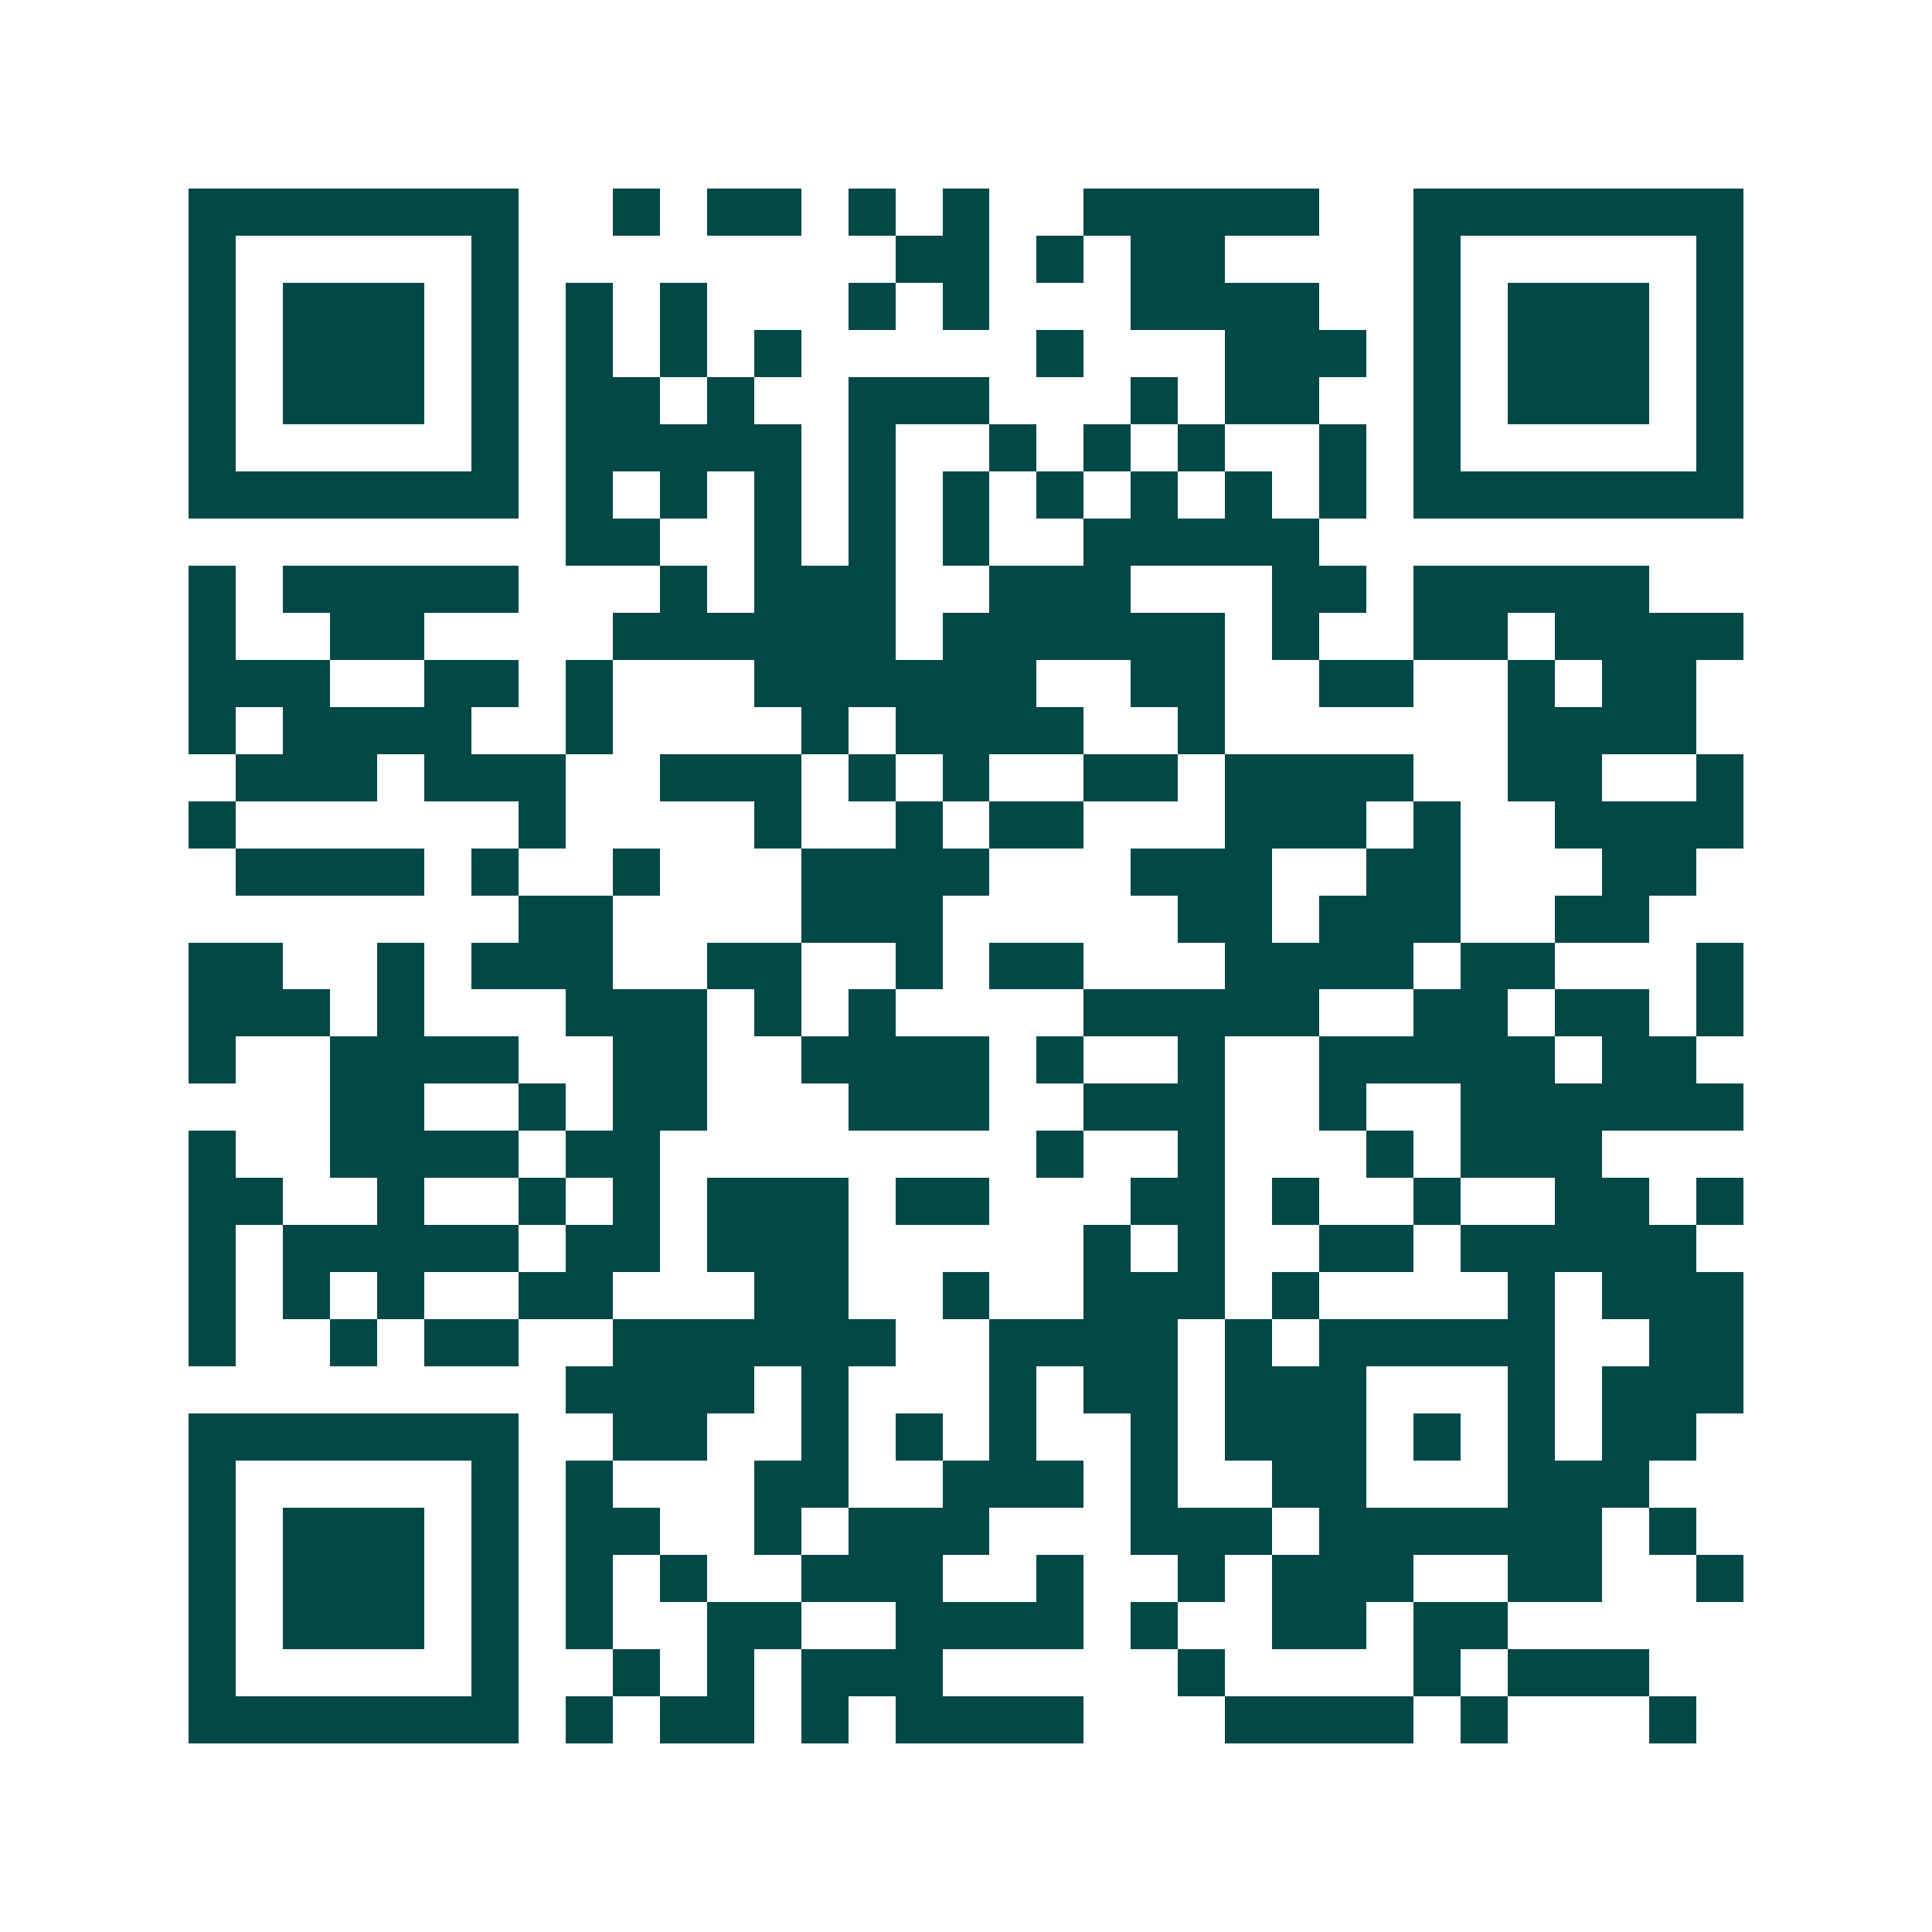 <svg xmlns="http://www.w3.org/2000/svg" width="200" height="200" viewBox="0 0 41 41" shape-rendering="crispEdges"><path fill="#ffffff" d="M0 0h41v41H0z"/><path stroke="#014847" d="M4 4.5h7m2 0h1m1 0h2m1 0h1m1 0h1m2 0h5m2 0h7M4 5.5h1m5 0h1m8 0h2m1 0h1m1 0h2m4 0h1m5 0h1M4 6.5h1m1 0h3m1 0h1m1 0h1m1 0h1m3 0h1m1 0h1m3 0h4m2 0h1m1 0h3m1 0h1M4 7.5h1m1 0h3m1 0h1m1 0h1m1 0h1m1 0h1m5 0h1m3 0h3m1 0h1m1 0h3m1 0h1M4 8.5h1m1 0h3m1 0h1m1 0h2m1 0h1m2 0h3m3 0h1m1 0h2m2 0h1m1 0h3m1 0h1M4 9.5h1m5 0h1m1 0h5m1 0h1m2 0h1m1 0h1m1 0h1m2 0h1m1 0h1m5 0h1M4 10.5h7m1 0h1m1 0h1m1 0h1m1 0h1m1 0h1m1 0h1m1 0h1m1 0h1m1 0h1m1 0h7M12 11.5h2m2 0h1m1 0h1m1 0h1m2 0h5M4 12.5h1m1 0h5m3 0h1m1 0h3m2 0h3m3 0h2m1 0h5M4 13.5h1m2 0h2m4 0h6m1 0h6m1 0h1m2 0h2m1 0h4M4 14.5h3m2 0h2m1 0h1m3 0h6m2 0h2m2 0h2m2 0h1m1 0h2M4 15.5h1m1 0h4m2 0h1m4 0h1m1 0h4m2 0h1m6 0h4M5 16.5h3m1 0h3m2 0h3m1 0h1m1 0h1m2 0h2m1 0h4m2 0h2m2 0h1M4 17.5h1m6 0h1m4 0h1m2 0h1m1 0h2m3 0h3m1 0h1m2 0h4M5 18.5h4m1 0h1m2 0h1m3 0h4m3 0h3m2 0h2m3 0h2M11 19.5h2m4 0h3m5 0h2m1 0h3m2 0h2M4 20.5h2m2 0h1m1 0h3m2 0h2m2 0h1m1 0h2m3 0h4m1 0h2m3 0h1M4 21.5h3m1 0h1m3 0h3m1 0h1m1 0h1m4 0h5m2 0h2m1 0h2m1 0h1M4 22.5h1m2 0h4m2 0h2m2 0h4m1 0h1m2 0h1m2 0h5m1 0h2M7 23.5h2m2 0h1m1 0h2m3 0h3m2 0h3m2 0h1m2 0h6M4 24.5h1m2 0h4m1 0h2m8 0h1m2 0h1m3 0h1m1 0h3M4 25.5h2m2 0h1m2 0h1m1 0h1m1 0h3m1 0h2m3 0h2m1 0h1m2 0h1m2 0h2m1 0h1M4 26.5h1m1 0h5m1 0h2m1 0h3m5 0h1m1 0h1m2 0h2m1 0h5M4 27.5h1m1 0h1m1 0h1m2 0h2m3 0h2m2 0h1m2 0h3m1 0h1m4 0h1m1 0h3M4 28.5h1m2 0h1m1 0h2m2 0h6m2 0h4m1 0h1m1 0h5m2 0h2M12 29.5h4m1 0h1m3 0h1m1 0h2m1 0h3m3 0h1m1 0h3M4 30.5h7m2 0h2m2 0h1m1 0h1m1 0h1m2 0h1m1 0h3m1 0h1m1 0h1m1 0h2M4 31.5h1m5 0h1m1 0h1m3 0h2m2 0h3m1 0h1m2 0h2m3 0h3M4 32.5h1m1 0h3m1 0h1m1 0h2m2 0h1m1 0h3m3 0h3m1 0h6m1 0h1M4 33.5h1m1 0h3m1 0h1m1 0h1m1 0h1m2 0h3m2 0h1m2 0h1m1 0h3m2 0h2m2 0h1M4 34.5h1m1 0h3m1 0h1m1 0h1m2 0h2m2 0h4m1 0h1m2 0h2m1 0h2M4 35.5h1m5 0h1m2 0h1m1 0h1m1 0h3m5 0h1m4 0h1m1 0h3M4 36.5h7m1 0h1m1 0h2m1 0h1m1 0h4m3 0h4m1 0h1m3 0h1"/></svg>
